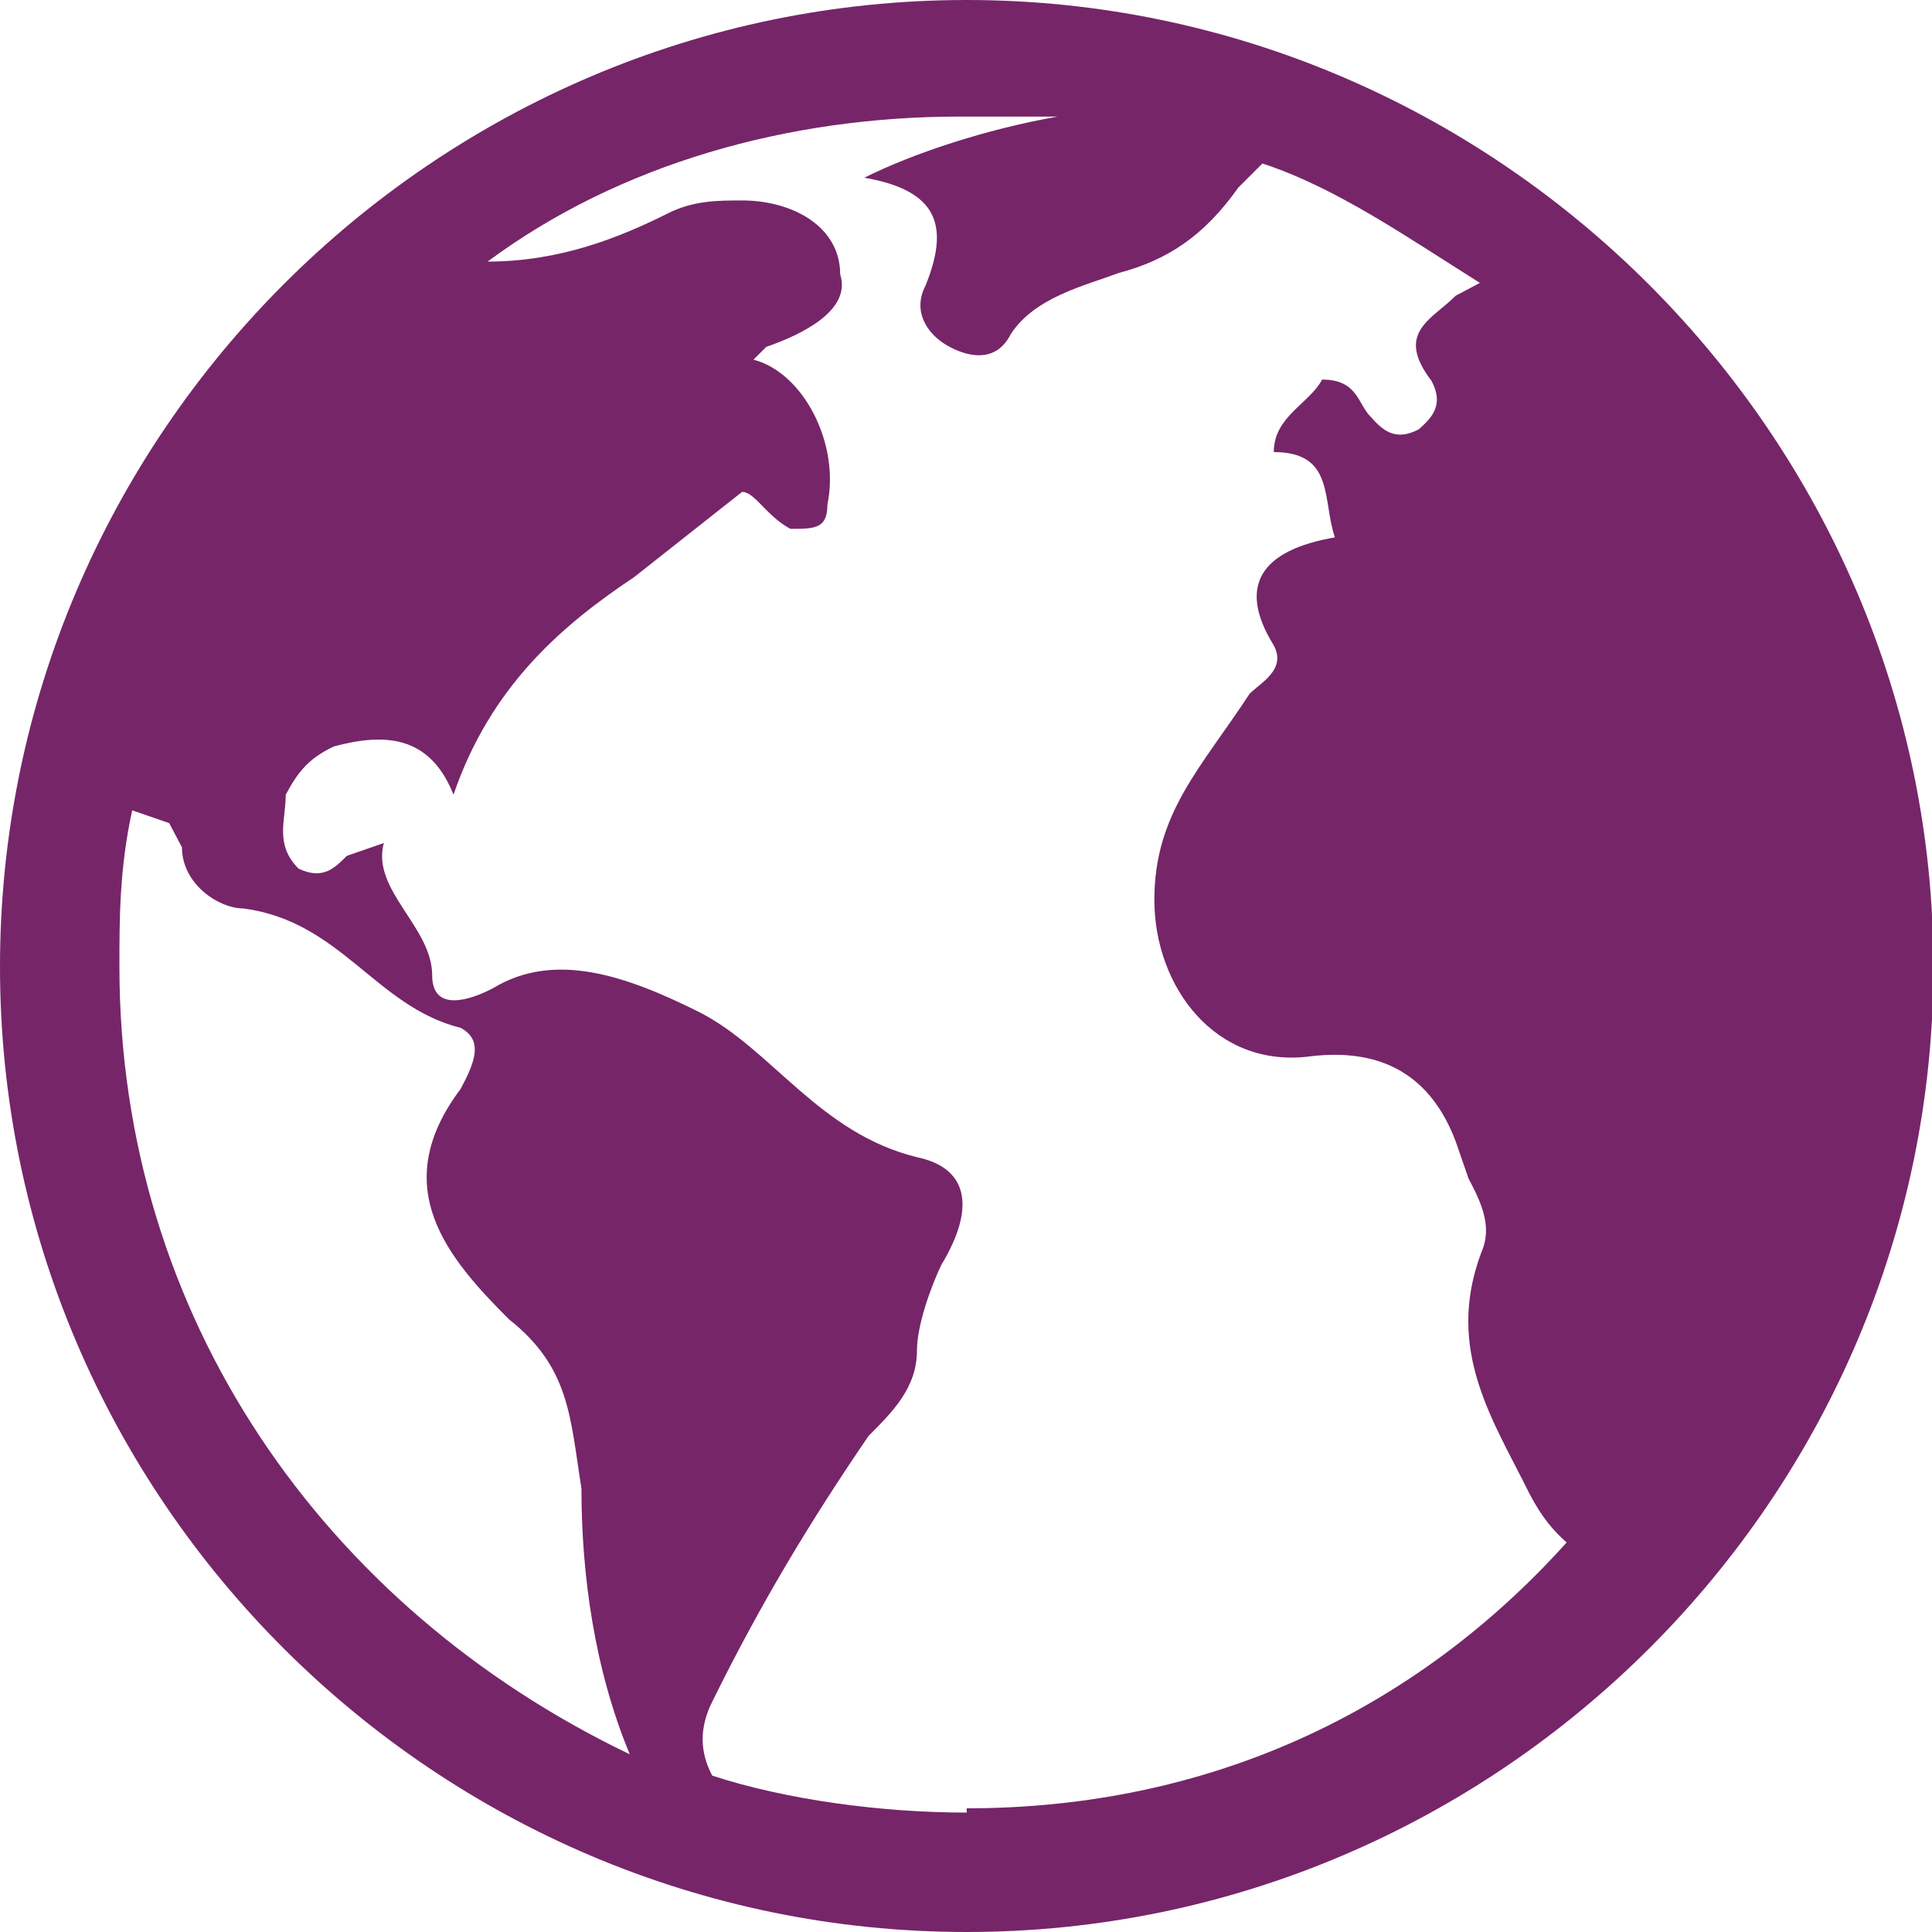 <?xml version="1.0" encoding="utf-8"?>
<svg xmlns="http://www.w3.org/2000/svg" id="Layer_2" data-name="Layer 2" viewBox="0 0 13.59 13.59">
  <defs>
    <style>
      .cls-1 {
        fill: #762569;
        stroke-width: 0px;
      }
    </style>
  </defs>
  <g id="Layer_1-2" data-name="Layer 1">
    <path class="cls-1" d="M6.8,12.75c-.6,0-1.27-.09-1.79-.26-.09-.17-.09-.34,0-.52.34-.69.69-1.27,1.1-1.87.17-.17.34-.34.34-.6,0-.17.09-.43.17-.6.26-.43.17-.69-.17-.76-.69-.17-1.02-.76-1.53-1.02-.52-.26-1.02-.43-1.45-.17-.17.09-.43.17-.43-.09,0-.34-.43-.6-.34-.93l-.26.09c-.09.09-.17.17-.34.09-.17-.17-.09-.34-.09-.52.09-.17.17-.26.34-.34.34-.09.67-.09.84.34.26-.76.76-1.19,1.27-1.53l.76-.6c.09,0,.17.17.34.26.17,0,.26,0,.26-.17.09-.43-.17-.93-.52-1.02l.09-.09c.26-.09.6-.26.52-.51,0-.34-.34-.52-.69-.52-.17,0-.34,0-.52.09-.34.17-.76.34-1.27.34.93-.69,2.12-1.02,3.32-1.02h.69c-.51.09-1.02.26-1.36.43.52.09.6.34.43.76-.09.17,0,.34.17.43.17.09.34.09.43-.09.17-.26.52-.34.76-.43.34-.09.6-.26.84-.6l.17-.17c.52.17,1.02.52,1.53.84l-.17.09c-.17.17-.43.26-.17.6.09.17,0,.26-.09.34-.17.09-.26,0-.34-.09-.09-.09-.09-.26-.34-.26-.09.17-.34.26-.34.51.43,0,.34.34.43.6-.52.09-.69.34-.43.76.09.17-.09.26-.17.34-.34.52-.67.84-.67,1.45s.43,1.19,1.1,1.1q.76-.09,1.02.6l.09.26c.09.17.17.34.09.52-.26.69.09,1.19.34,1.7.09.17.17.26.26.34-1.07,1.19-2.52,1.87-4.22,1.87M.84,6.8c0-.34,0-.69.09-1.1l.26.09.09.17c0,.26.26.43.43.43.69.09.93.69,1.53.84.17.09.09.26,0,.43-.52.69-.09,1.19.34,1.62.43.34.43.69.51,1.19,0,.6.09,1.27.34,1.87-2.15-1.03-3.59-3.08-3.59-5.54M6.8,0C3.06,0,0,3.06,0,6.8s3.06,6.79,6.8,6.79,6.8-3.06,6.8-6.79S10.53,0,6.8,0"/>
  </g>
</svg>